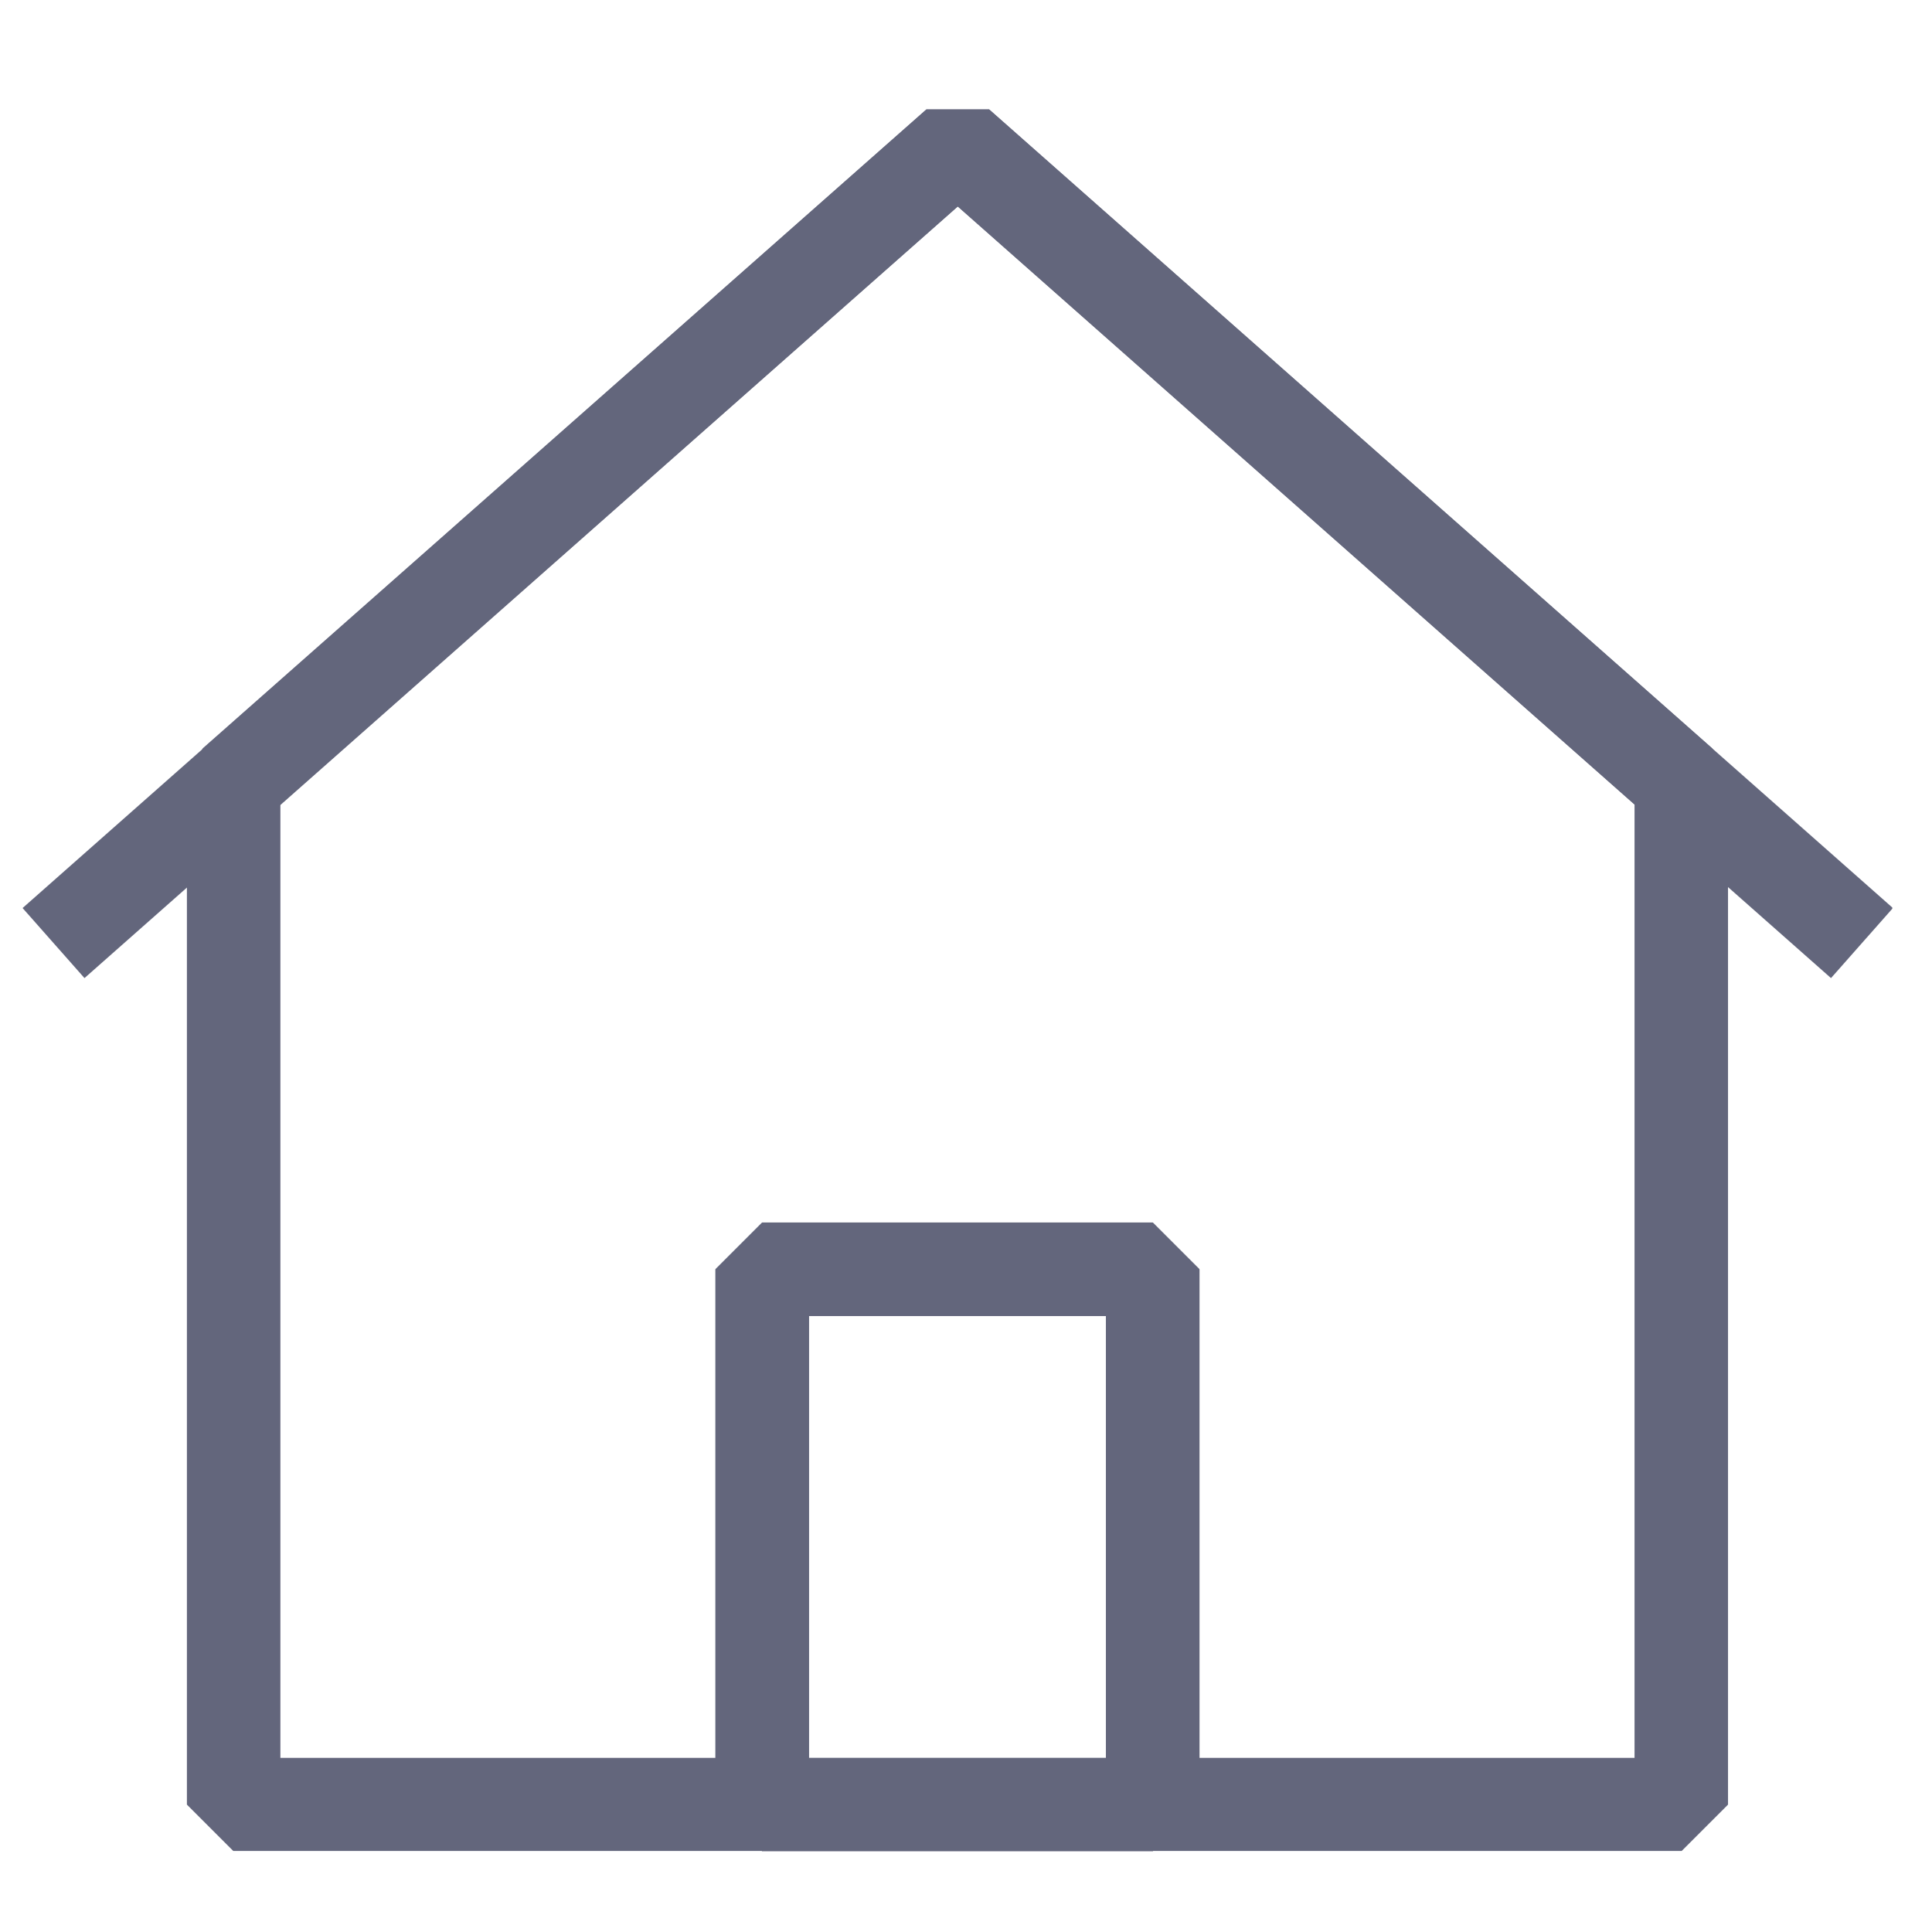 <svg width="31" height="31" viewBox="0 0 31 31" fill="none" xmlns="http://www.w3.org/2000/svg">
<g clip-path="url(#clip0_153_12078)">
<path d="M15.368 2.312L3.749 12.57V28.956H12.23V20.366H18.496V28.956H26.977V12.57L15.368 2.312Z" stroke="#63667C" stroke-width="1.5" stroke-linejoin="bevel"/>
<path d="M18.496 20.366H12.23V28.955H18.496V20.366Z" stroke="#63667C" stroke-width="1.5" stroke-linejoin="bevel"/>
<path d="M29.876 15.132L15.368 2.312L0.859 15.132" stroke="#63667C" stroke-width="1.5" stroke-linejoin="bevel"/>
</g>
<defs>
<clipPath id="clip0_153_12078">
<rect width="30" height="27.944" fill="white" transform="translate(0.363 1.756)"/>
</clipPath>
</defs>
</svg>
